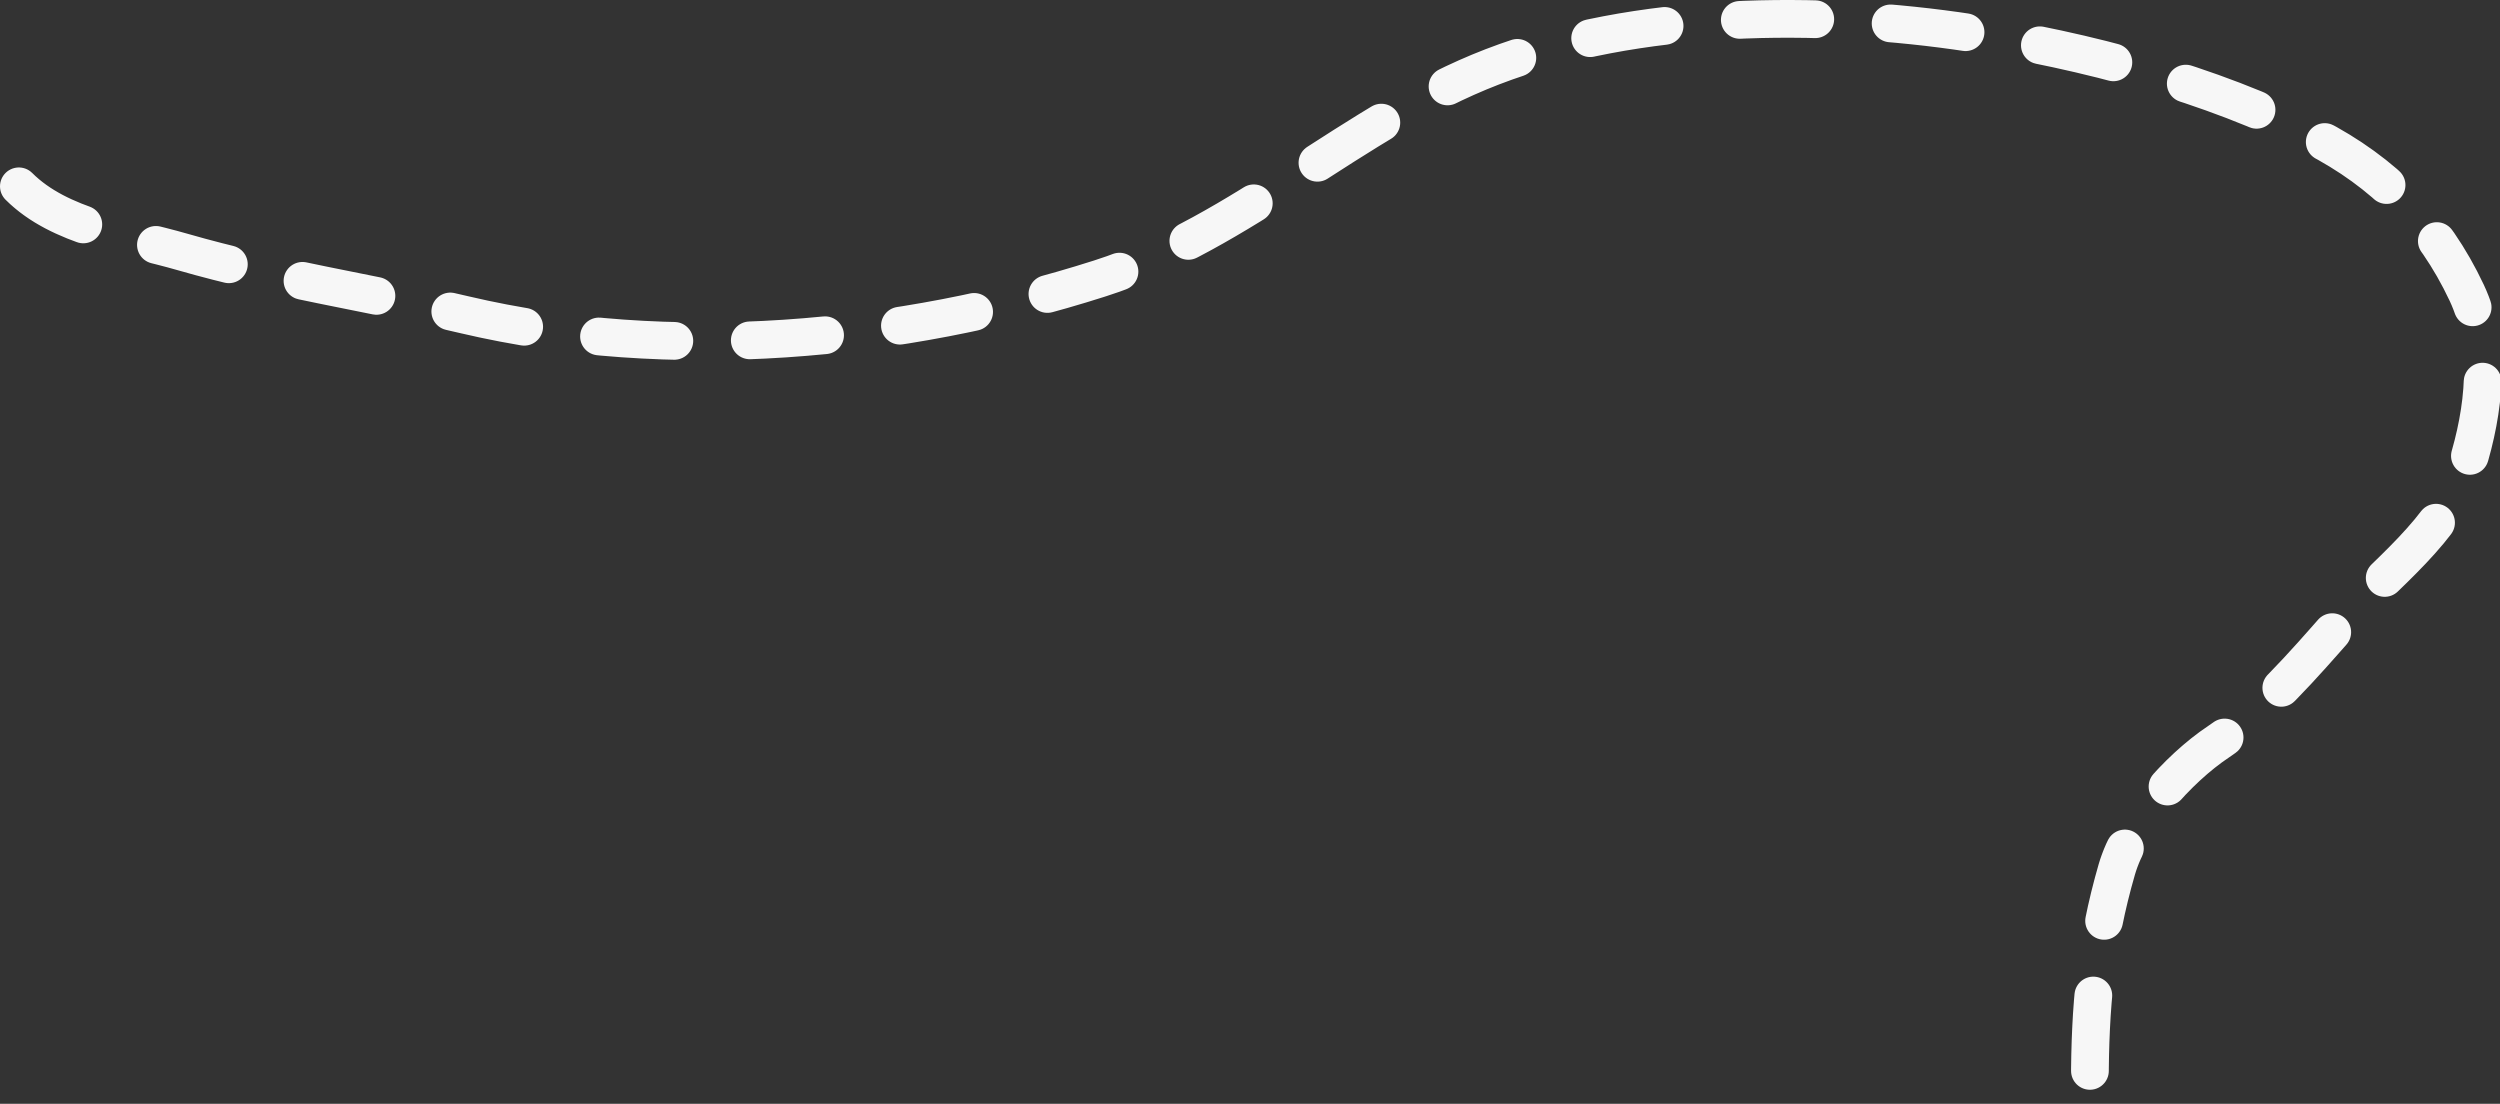 <?xml version="1.0" encoding="UTF-8"?> <svg xmlns="http://www.w3.org/2000/svg" width="265" height="117" viewBox="0 0 265 117" fill="none"><rect x="0" y="0" width="265" height="117" fill="#333333" stroke="none"/><path d="M2 19.751C6.358 24.108 13.508 25.02 19.351 26.708C29.211 29.556 39.335 31.033 49.275 33.372C70.988 38.48 95.501 36.262 116.583 29.516C131.794 24.648 143.419 12.779 158.158 7.094C173.498 1.177 192.923 1.057 208.87 3.489C220.865 5.319 234.446 8.876 245.332 14.47C252.698 18.255 257.977 23.607 261.468 31.025C264.144 36.712 263.321 43.523 261.51 49.34C259.351 56.271 252.612 60.879 248.015 66.104C244.256 70.375 239.838 75.508 235.148 78.635C230.845 81.504 225.829 87.155 224.377 92.172C222.132 99.926 221.527 106.78 221.527 114.804" stroke="#F7F7F7" stroke-width="4" stroke-linecap="round" stroke-dasharray="8 8"></path></svg> 